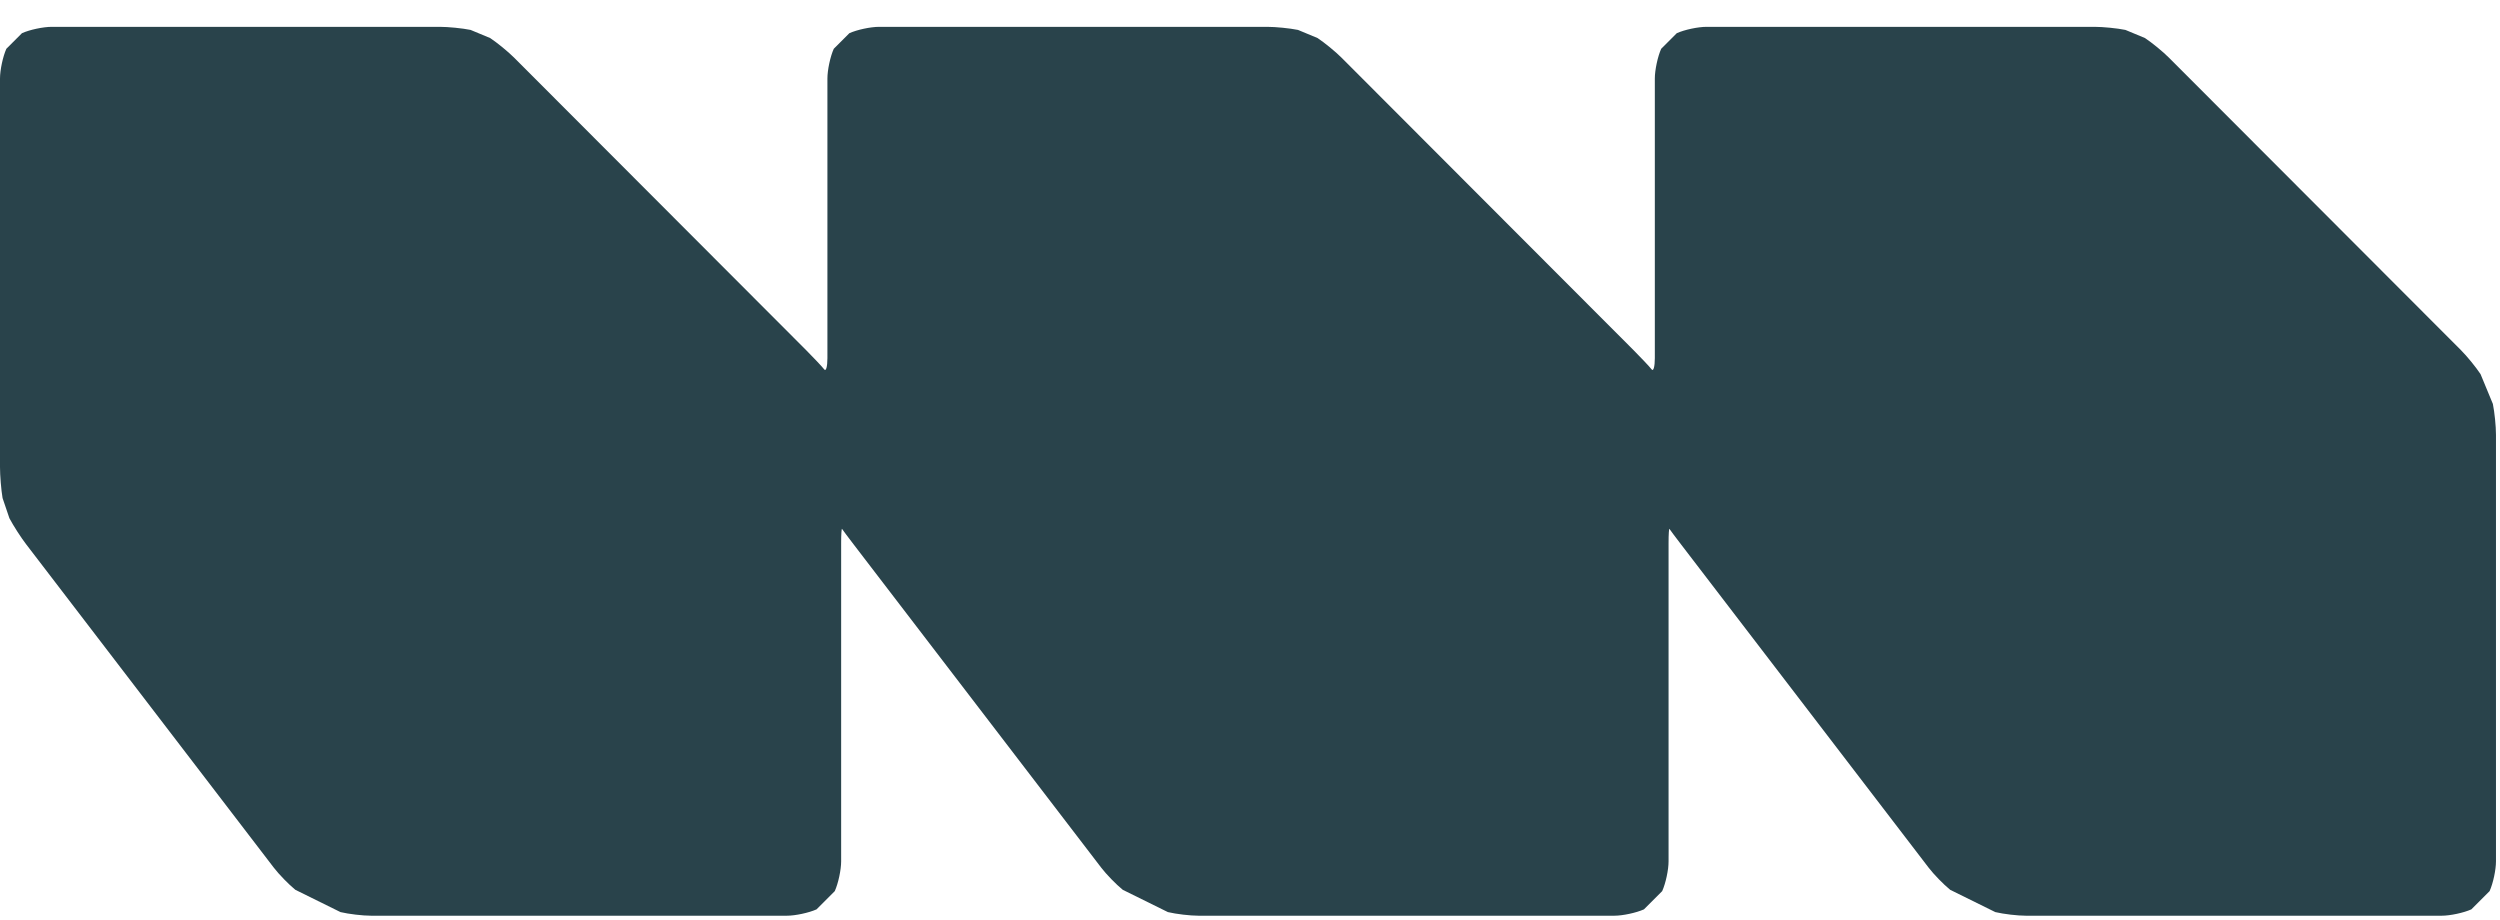 <svg width="87" height="32" viewBox="0 0 87 32" fill="none" xmlns="http://www.w3.org/2000/svg">
<path d="M86.323 13.02C86.158 12.771 85.852 12.396 85.641 12.185L75.479 2.007C75.269 1.796 74.893 1.489 74.645 1.324L73.964 1.041C73.672 0.982 73.189 0.934 72.891 0.934H59.388C59.09 0.934 58.624 1.033 58.352 1.155L57.809 1.698C57.688 1.97 57.588 2.436 57.588 2.734V12.464C57.588 12.762 57.538 12.938 57.476 12.854C57.415 12.771 57.058 12.396 56.847 12.185L46.685 2.007C46.475 1.796 46.099 1.489 45.851 1.324L45.17 1.041C44.878 0.982 44.395 0.934 44.097 0.934H30.594C30.296 0.934 29.83 1.033 29.558 1.155L29.015 1.698C28.893 1.97 28.794 2.436 28.794 2.734V12.464C28.794 12.762 28.744 12.938 28.682 12.854C28.621 12.771 28.264 12.396 28.053 12.185L17.892 2.007C17.681 1.796 17.305 1.489 17.057 1.324L16.376 1.041C16.084 0.982 15.601 0.934 15.303 0.934H1.801C1.503 0.934 1.036 1.033 0.764 1.155L0.221 1.698C0.1 1.97 0 2.436 0 2.734V16.256C0 16.554 0.04 17.038 0.089 17.332L0.327 18.034C0.467 18.297 0.729 18.706 0.911 18.942L9.528 30.194C9.709 30.43 10.047 30.777 10.278 30.965L11.849 31.741C12.139 31.81 12.62 31.867 12.918 31.867H27.379C27.677 31.867 28.143 31.767 28.416 31.646L29.05 31.011C29.172 30.739 29.272 30.272 29.272 29.974V18.893C29.272 18.596 29.286 18.376 29.304 18.407C29.322 18.437 29.523 18.706 29.704 18.942L38.322 30.194C38.503 30.43 38.841 30.777 39.072 30.965L40.643 31.741C40.933 31.81 41.414 31.867 41.712 31.867H56.173C56.471 31.867 56.937 31.767 57.209 31.646L57.844 31.011C57.966 30.739 58.066 30.272 58.066 29.974V18.893C58.066 18.596 58.08 18.376 58.098 18.407C58.115 18.437 58.317 18.706 58.498 18.942L67.116 30.194C67.297 30.43 67.635 30.777 67.866 30.965L69.437 31.741C69.727 31.81 70.208 31.867 70.506 31.867H84.967C85.265 31.867 85.731 31.767 86.003 31.646L86.638 31.011C86.76 30.739 86.86 30.272 86.86 29.974V15.13C86.86 14.832 86.811 14.349 86.752 14.057L86.323 13.02Z" fill="#29434B"/>
</svg>
